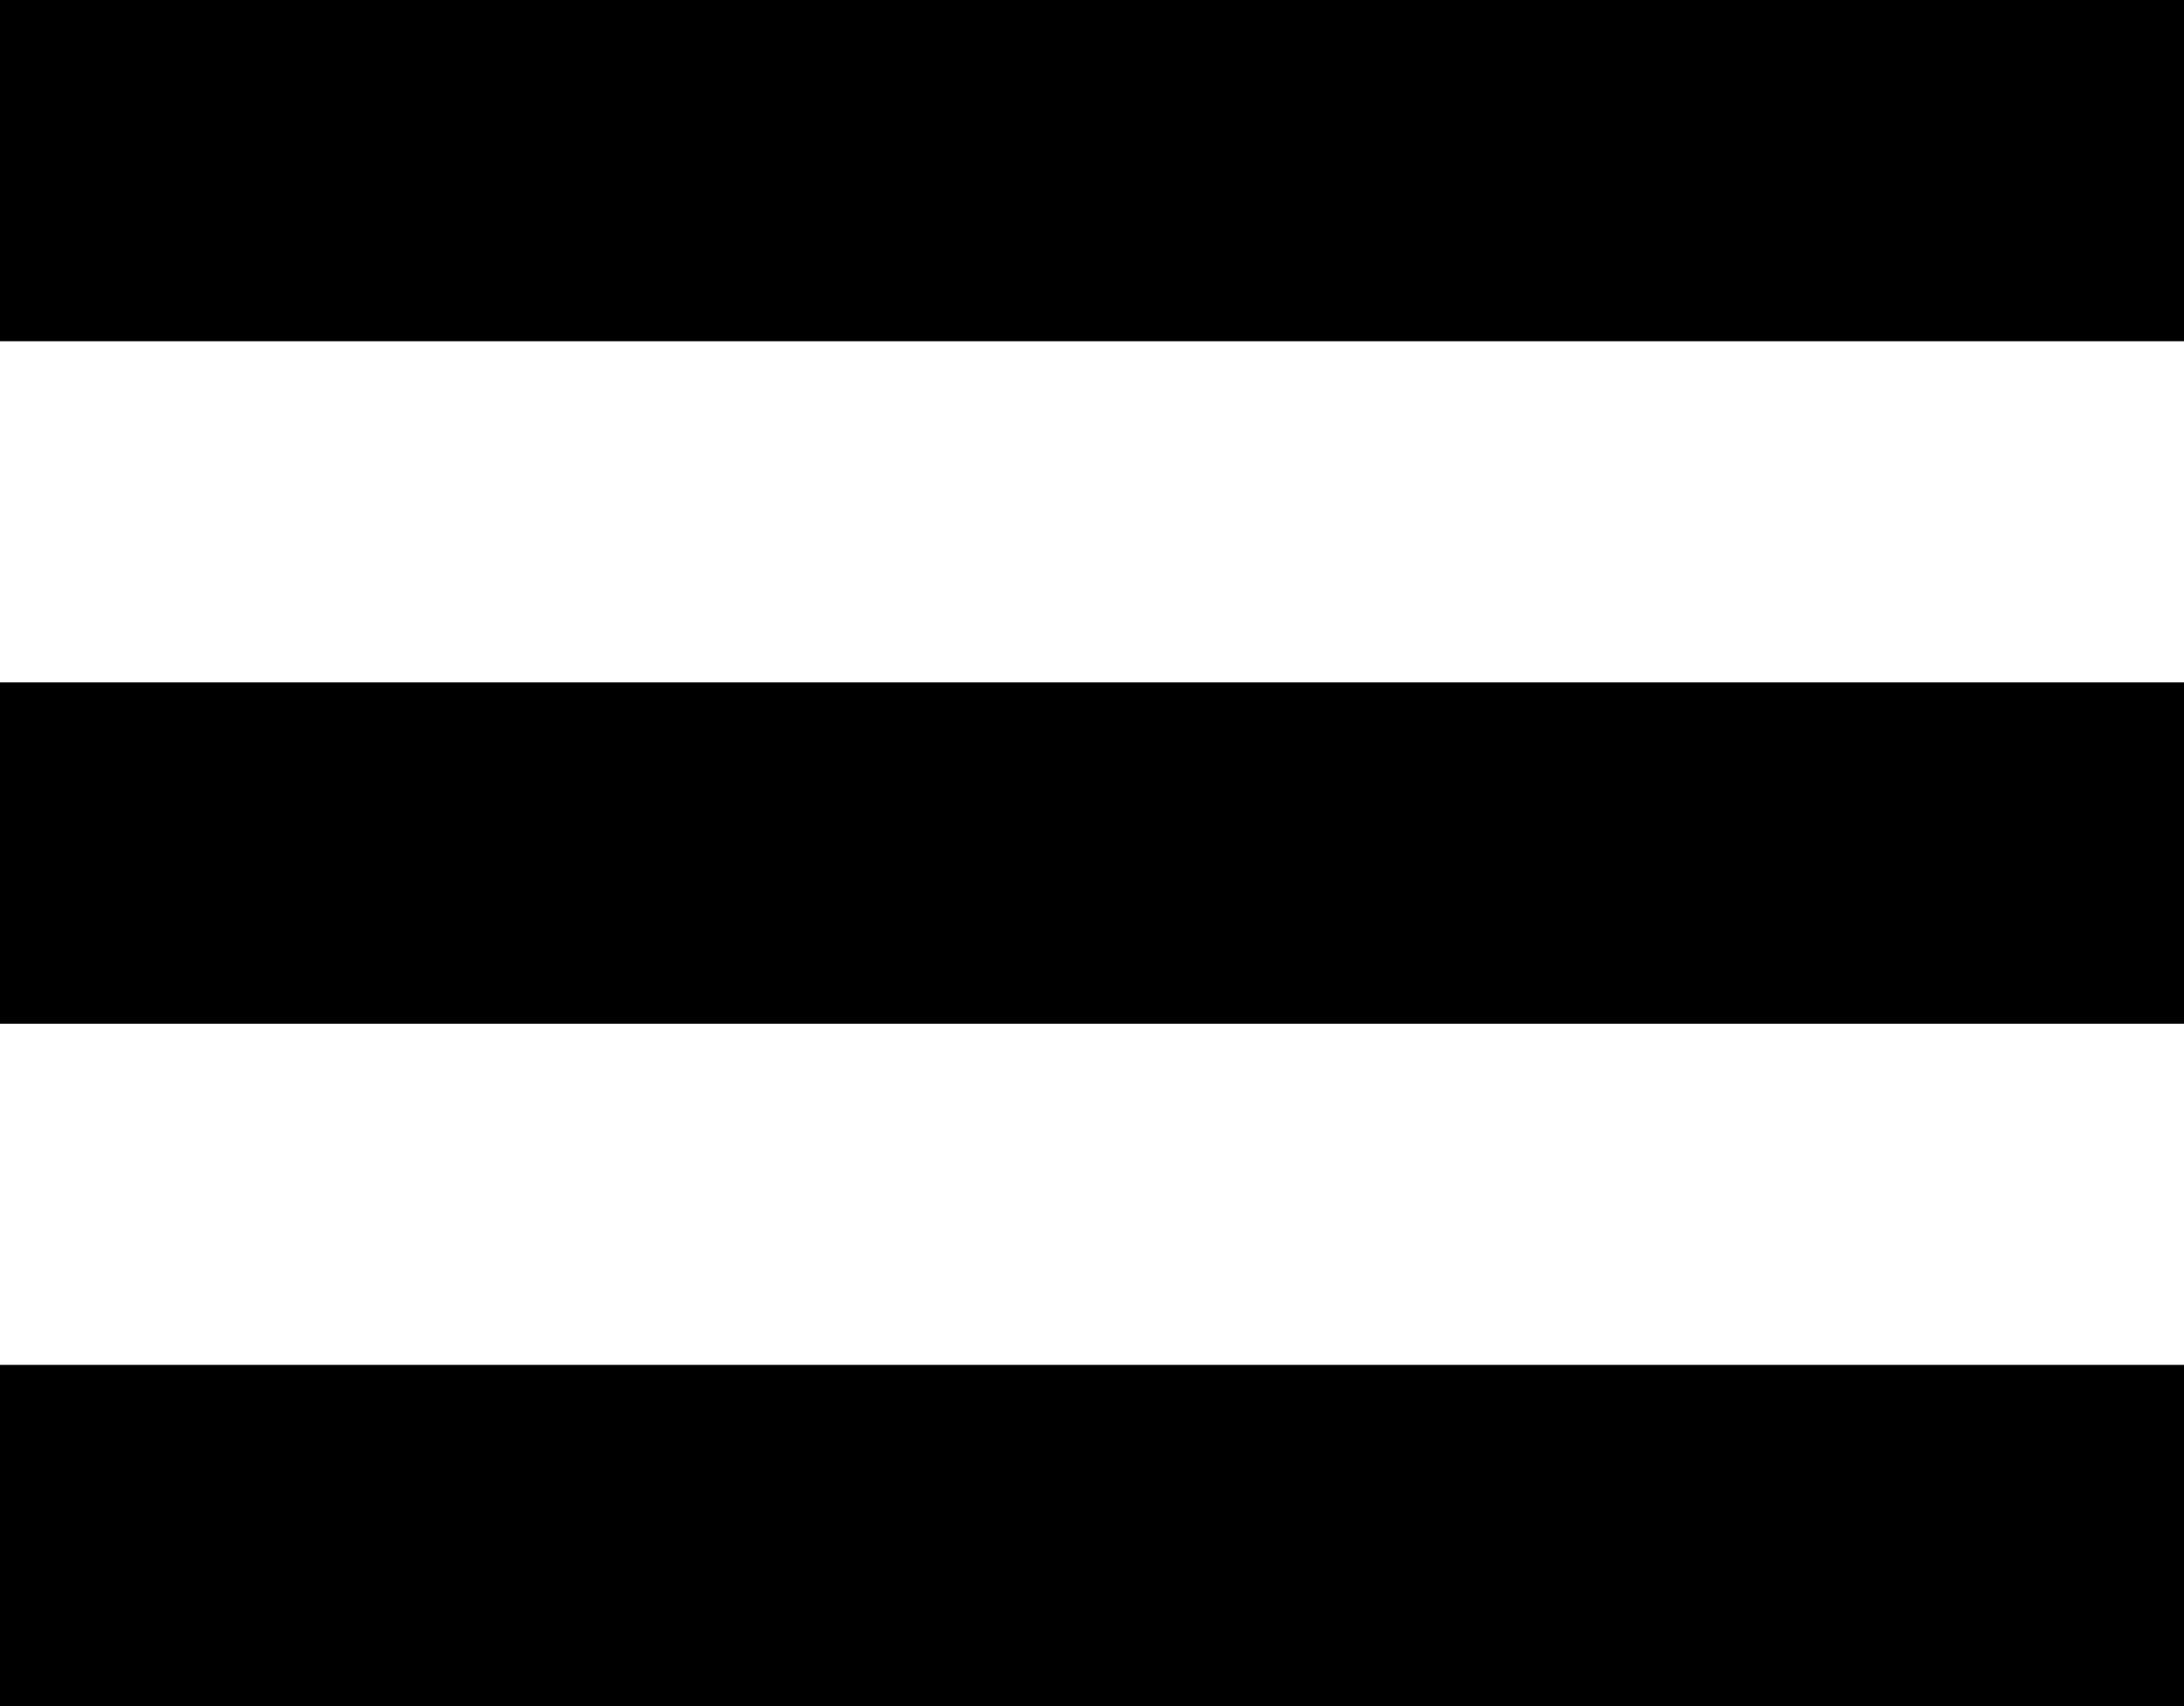 <?xml version="1.0" encoding="utf-8"?>
<!-- Generator: Adobe Illustrator 22.1.0, SVG Export Plug-In . SVG Version: 6.00 Build 0)  -->
<svg version="1.1" id="Ebene_1" xmlns="http://www.w3.org/2000/svg" xmlns:xlink="http://www.w3.org/1999/xlink" x="0px" y="0px"
	 viewBox="0 0 128 100" style="enable-background:new 0 0 128 100;" xml:space="preserve">
<style type="text/css">
	.st0{fill:#000;}
</style>
<g>
	<rect class="st0" width="128" height="20"/>
</g>
<g>
	<rect y="80" class="st0" width="128" height="20"/>
</g>
<g>
	<rect y="40" class="st0" width="128" height="20"/>
</g>
</svg>
